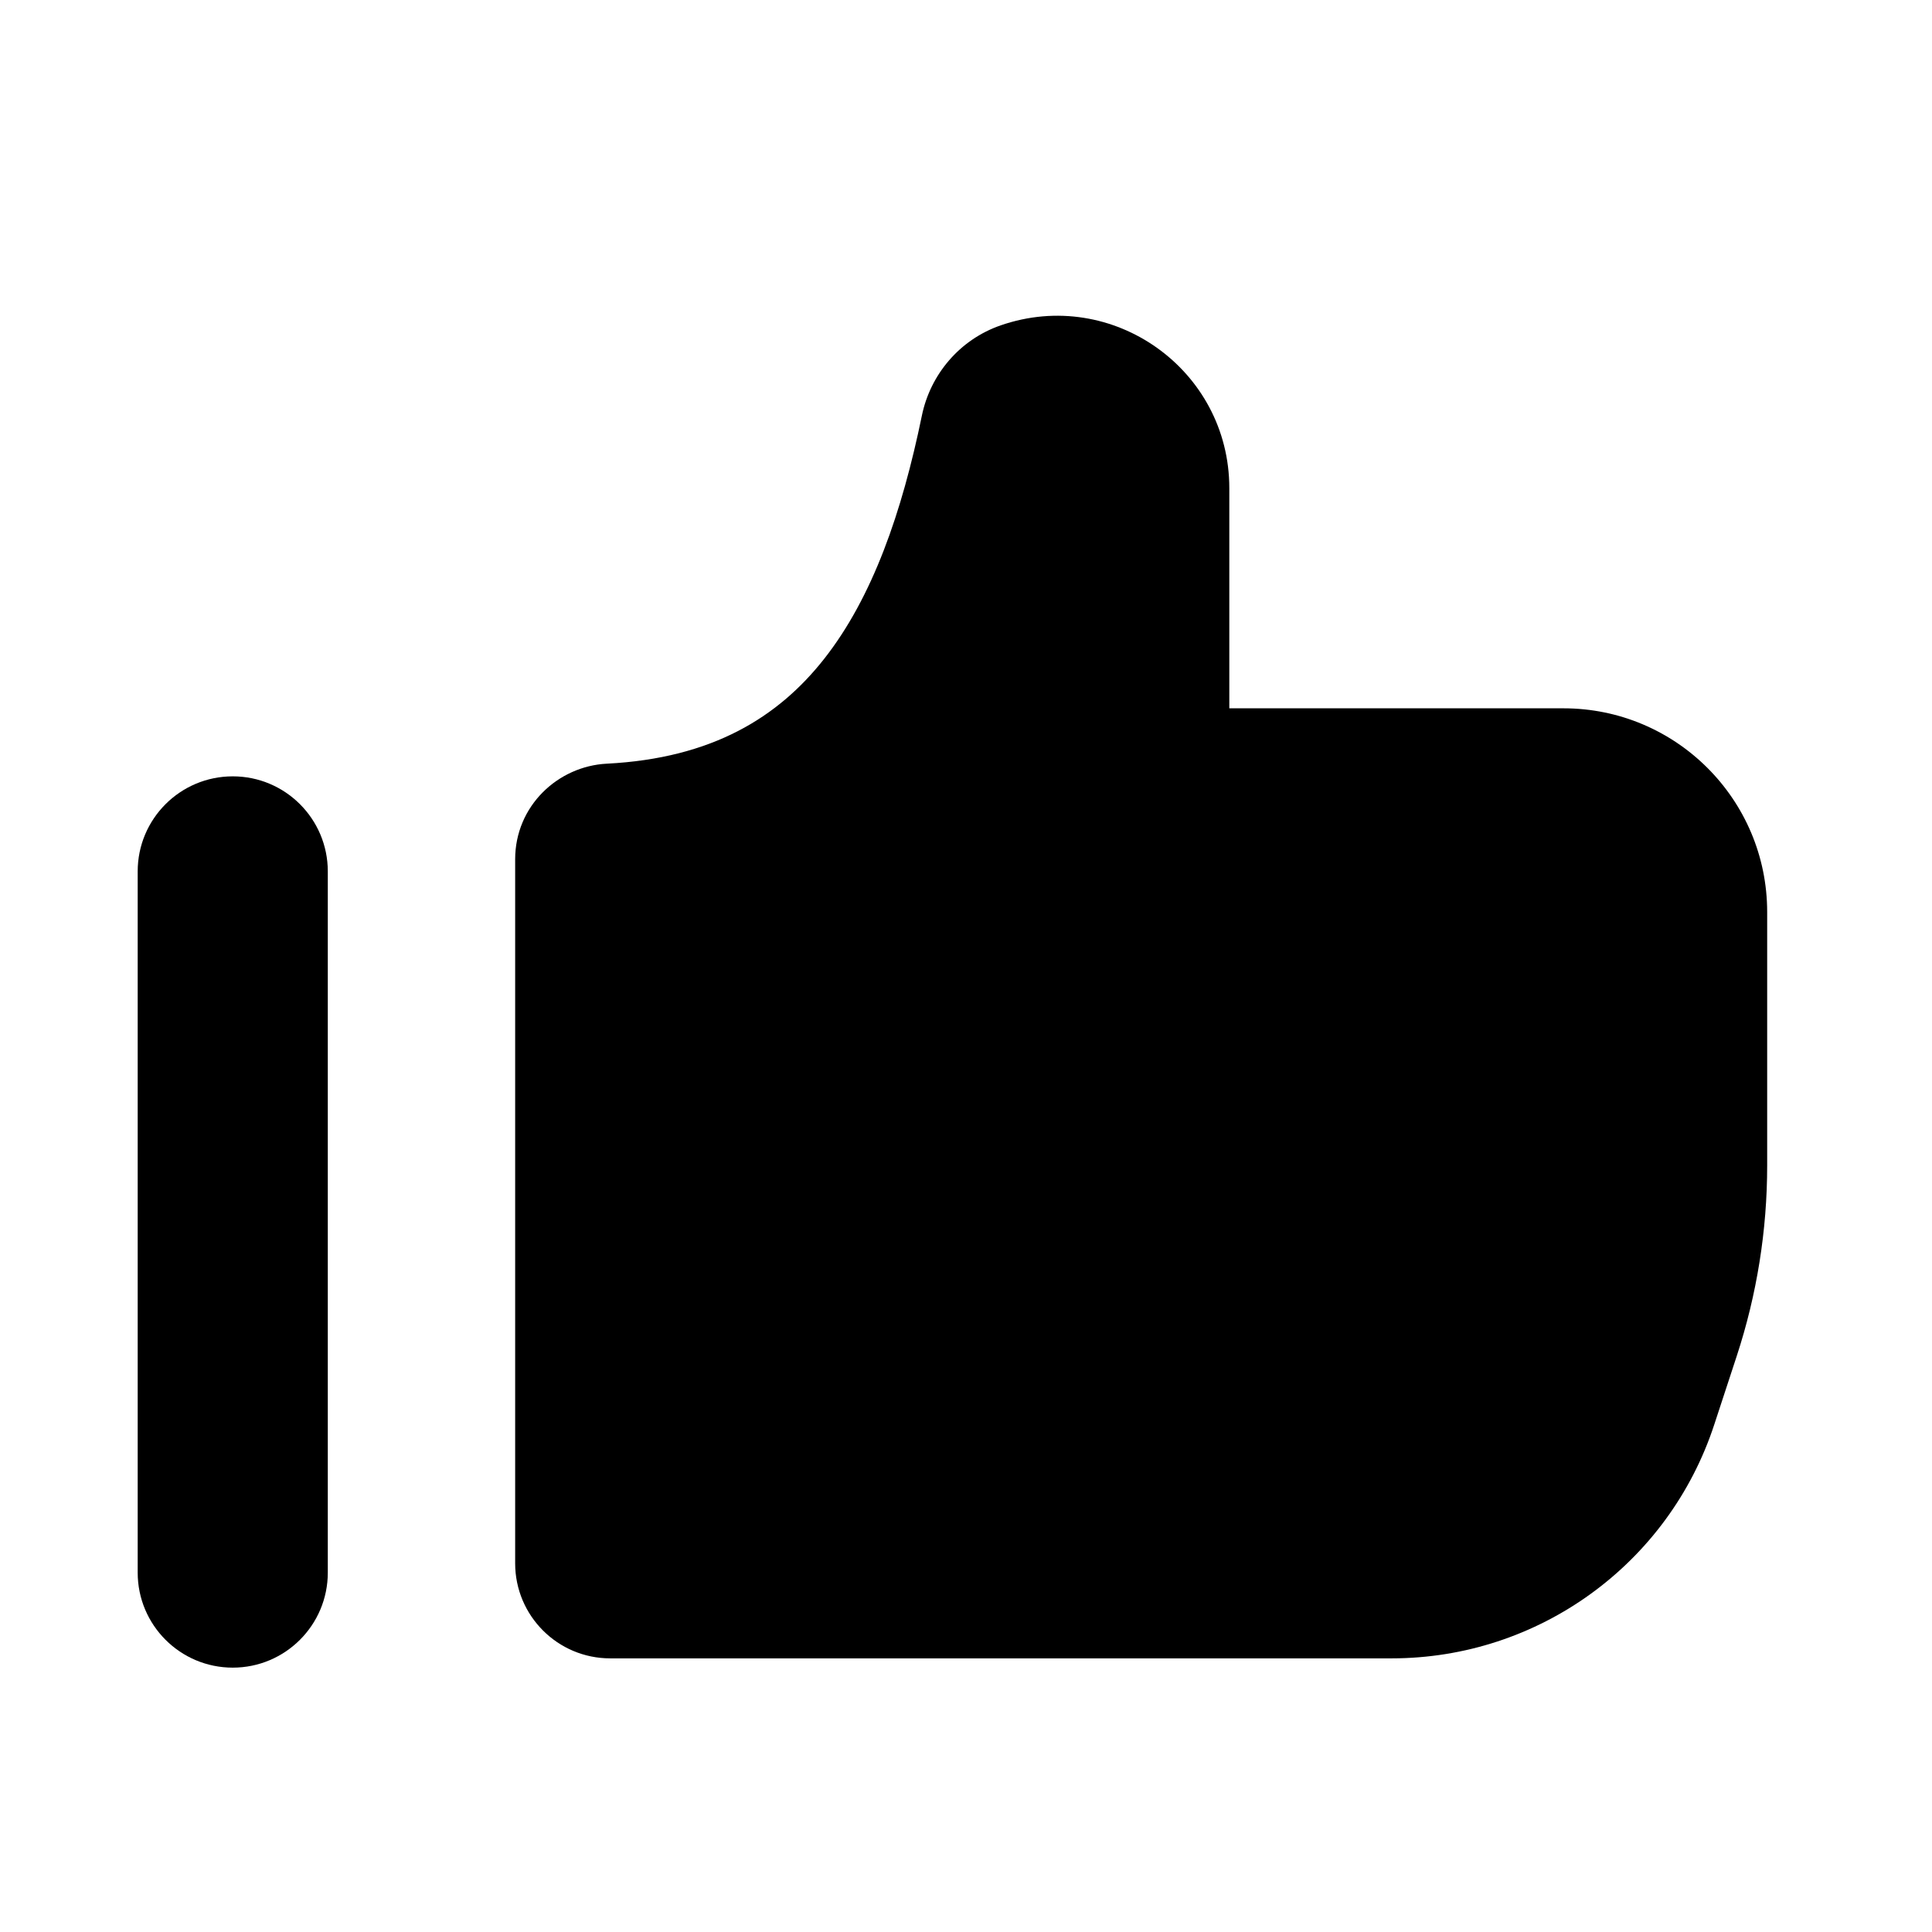 <?xml version="1.0" encoding="UTF-8"?>
<!-- Uploaded to: ICON Repo, www.iconrepo.com, Generator: ICON Repo Mixer Tools -->
<svg fill="#000000" width="800px" height="800px" version="1.1" viewBox="144 144 512 512" xmlns="http://www.w3.org/2000/svg">
 <g>
  <path d="m205.68 349.74c13.91 0 25.191 11.277 25.191 25.191v185.82c0 13.91-11.281 25.191-25.191 25.191-13.914 0-25.191-11.281-25.191-25.191v-185.82c0-13.914 11.277-25.191 25.191-25.191z" fill-rule="evenodd"/>
  <path d="m469.78 273.36c0-31.379-30.934-53.402-60.586-43.137-10.91 3.777-18.656 13.051-20.891 23.934-5.269 25.617-13.062 48.148-25.891 64.445-12.168 15.461-29.648 26.359-57.609 27.781-12.922 0.656-24.281 11.184-24.281 25.348v186.56c0 13.91 11.277 25.191 25.191 25.191h207.09c38.891 0 73.375-24.988 85.488-61.941l5.969-18.195c5.336-16.285 8.059-33.312 8.059-50.445v-67.211c0-29.812-24.172-53.98-53.98-53.98h-88.559z"/>
 </g>
</svg>